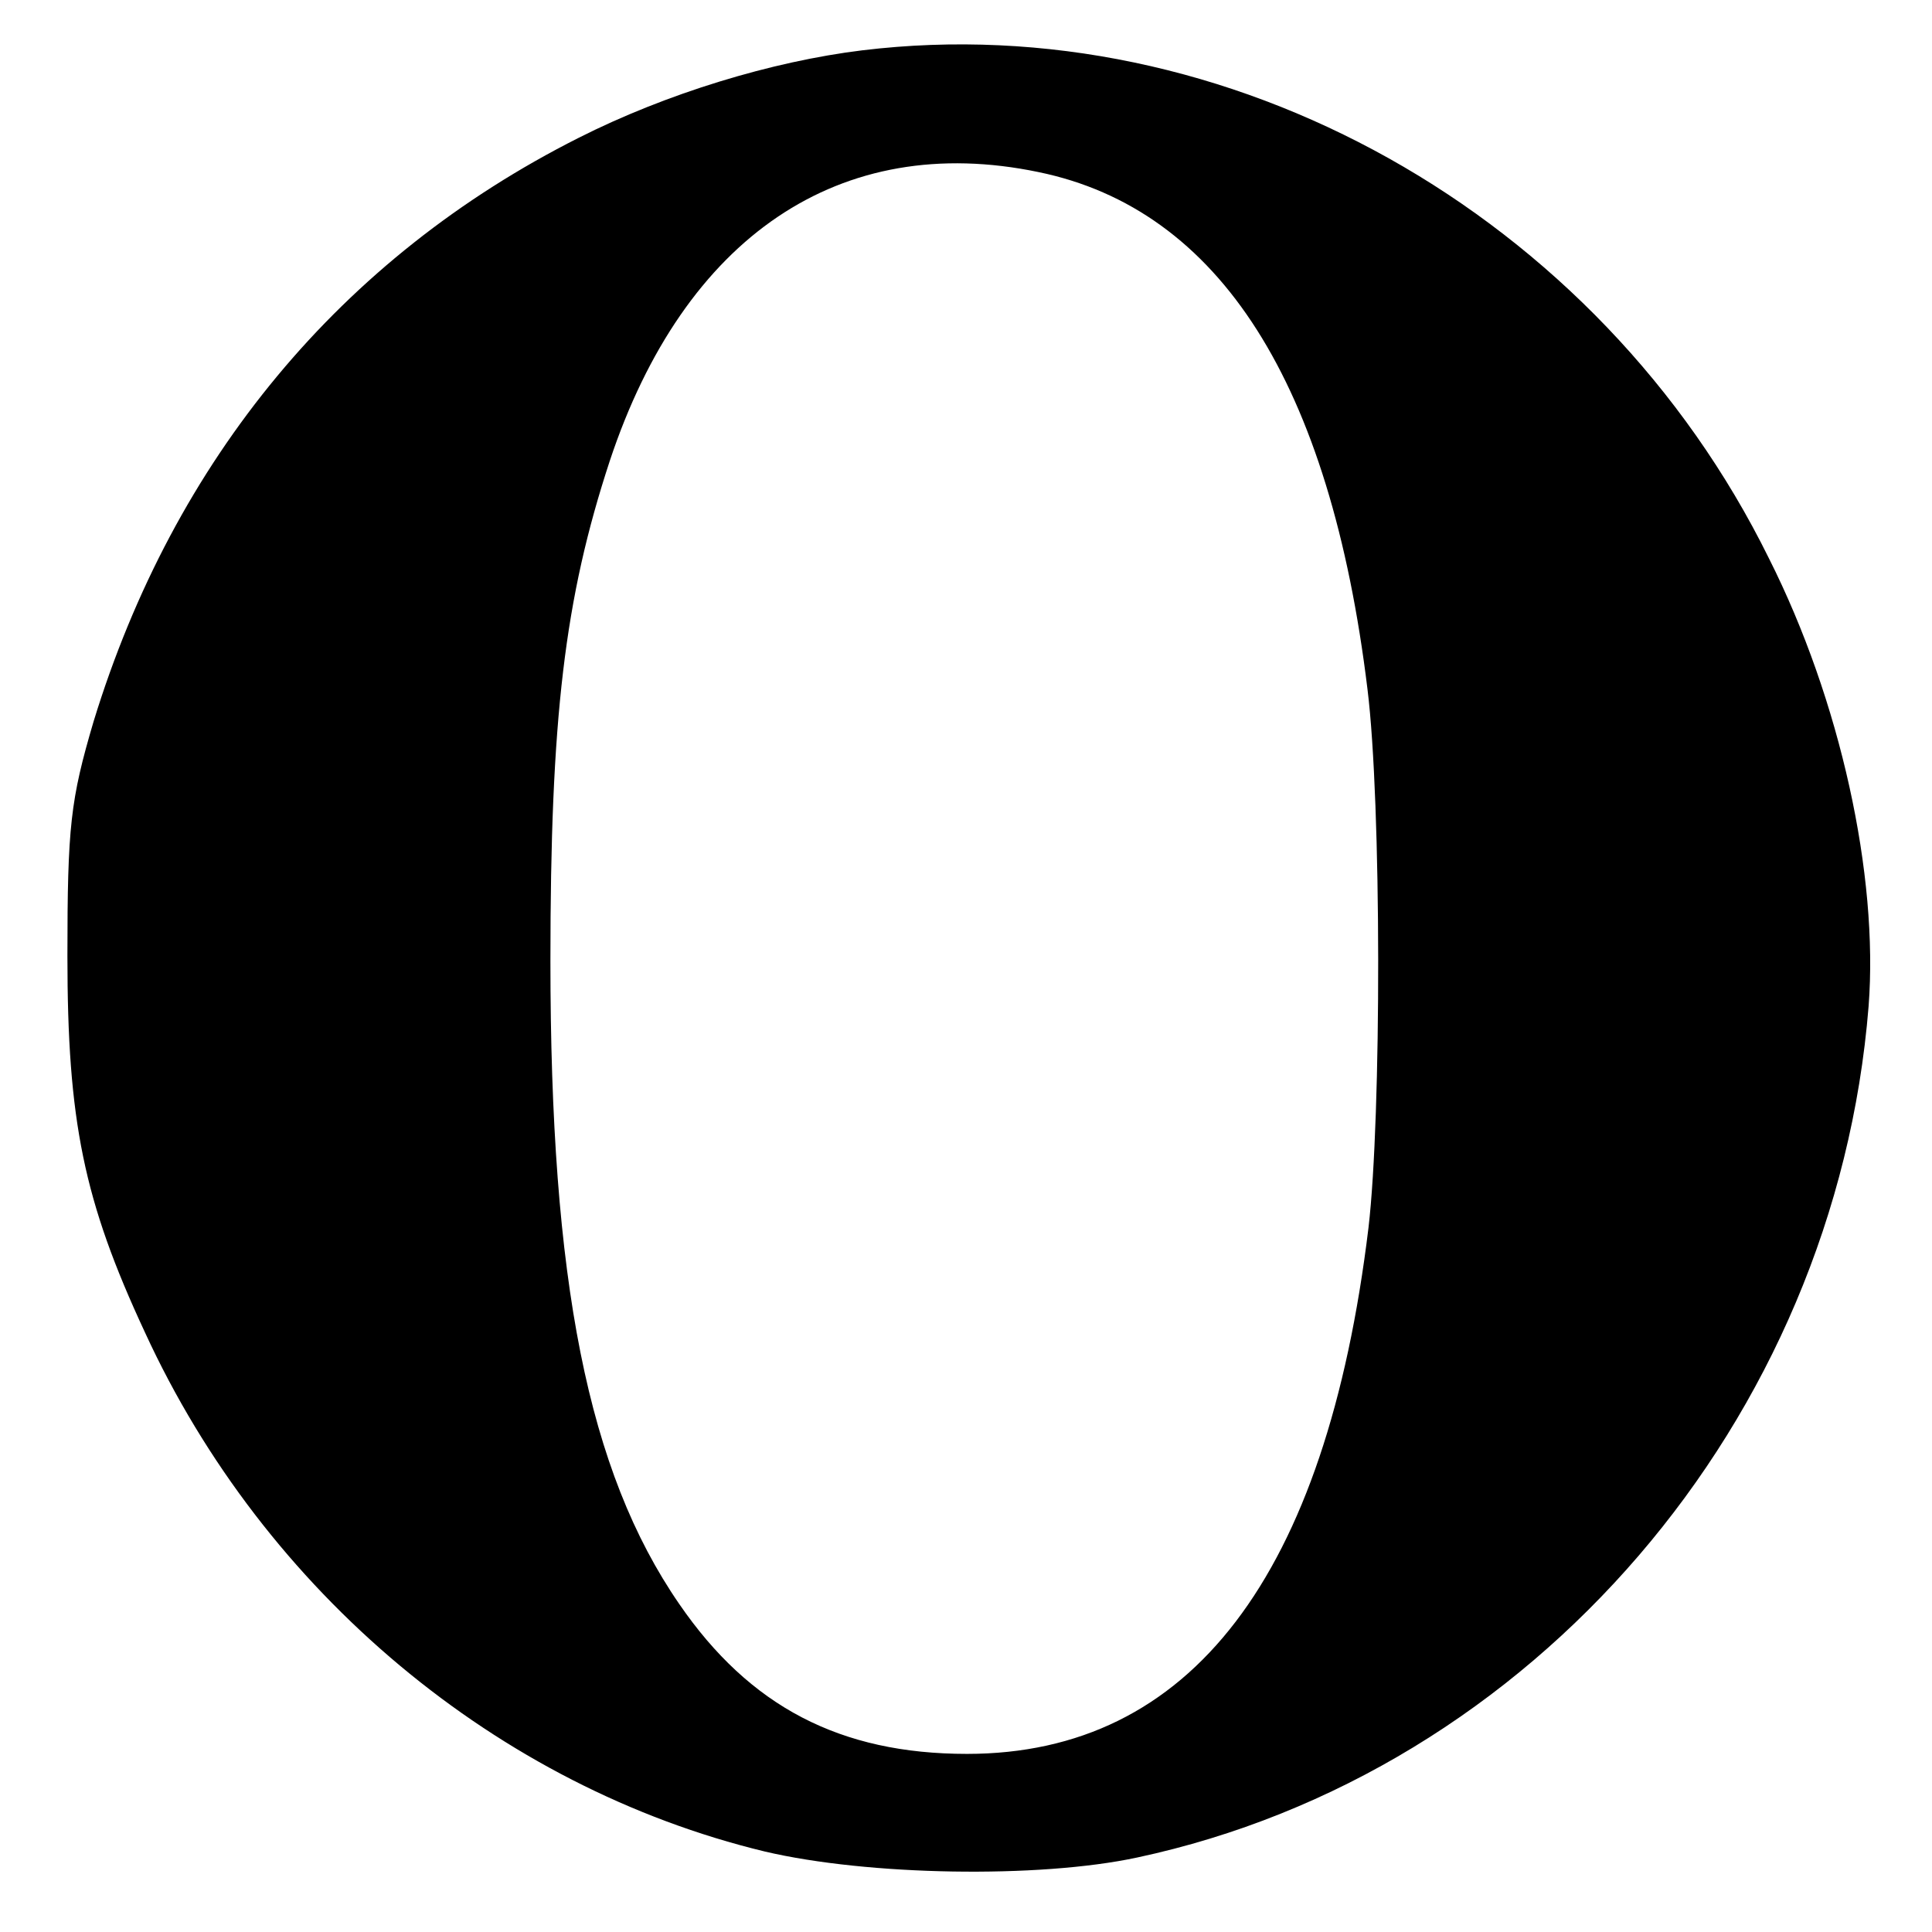 <?xml version="1.0" standalone="no"?>
<!DOCTYPE svg PUBLIC "-//W3C//DTD SVG 20010904//EN"
 "http://www.w3.org/TR/2001/REC-SVG-20010904/DTD/svg10.dtd">
<svg version="1.0" xmlns="http://www.w3.org/2000/svg"
 width="192pt" height="192pt" viewBox="0 0 192 192"
 preserveAspectRatio="xMidYMid meet">
<g transform="translate(0,192) scale(0.1,-0.1)"
fill="#000000" stroke="none">
<path d="M857 1870 c-90 -11 -195 -43 -282 -87 -236 -119 -402 -319 -482 -580
-23 -78 -26 -104 -26 -233 0 -164 16 -243 77 -374 119 -259 351 -452 616 -516
102 -24 272 -27 370 -6 393 84 694 434 727 846 10 130 -28 304 -99 445 -169
343 -538 549 -901 505z m175 -121 c180 -37 290 -210 327 -514 14 -113 14 -424
1 -535 -42 -347 -177 -523 -399 -523 -126 0 -216 47 -286 149 -91 132 -128
321 -128 639 0 242 14 360 59 497 74 223 229 328 426 287z"/>
</g>
</svg>

